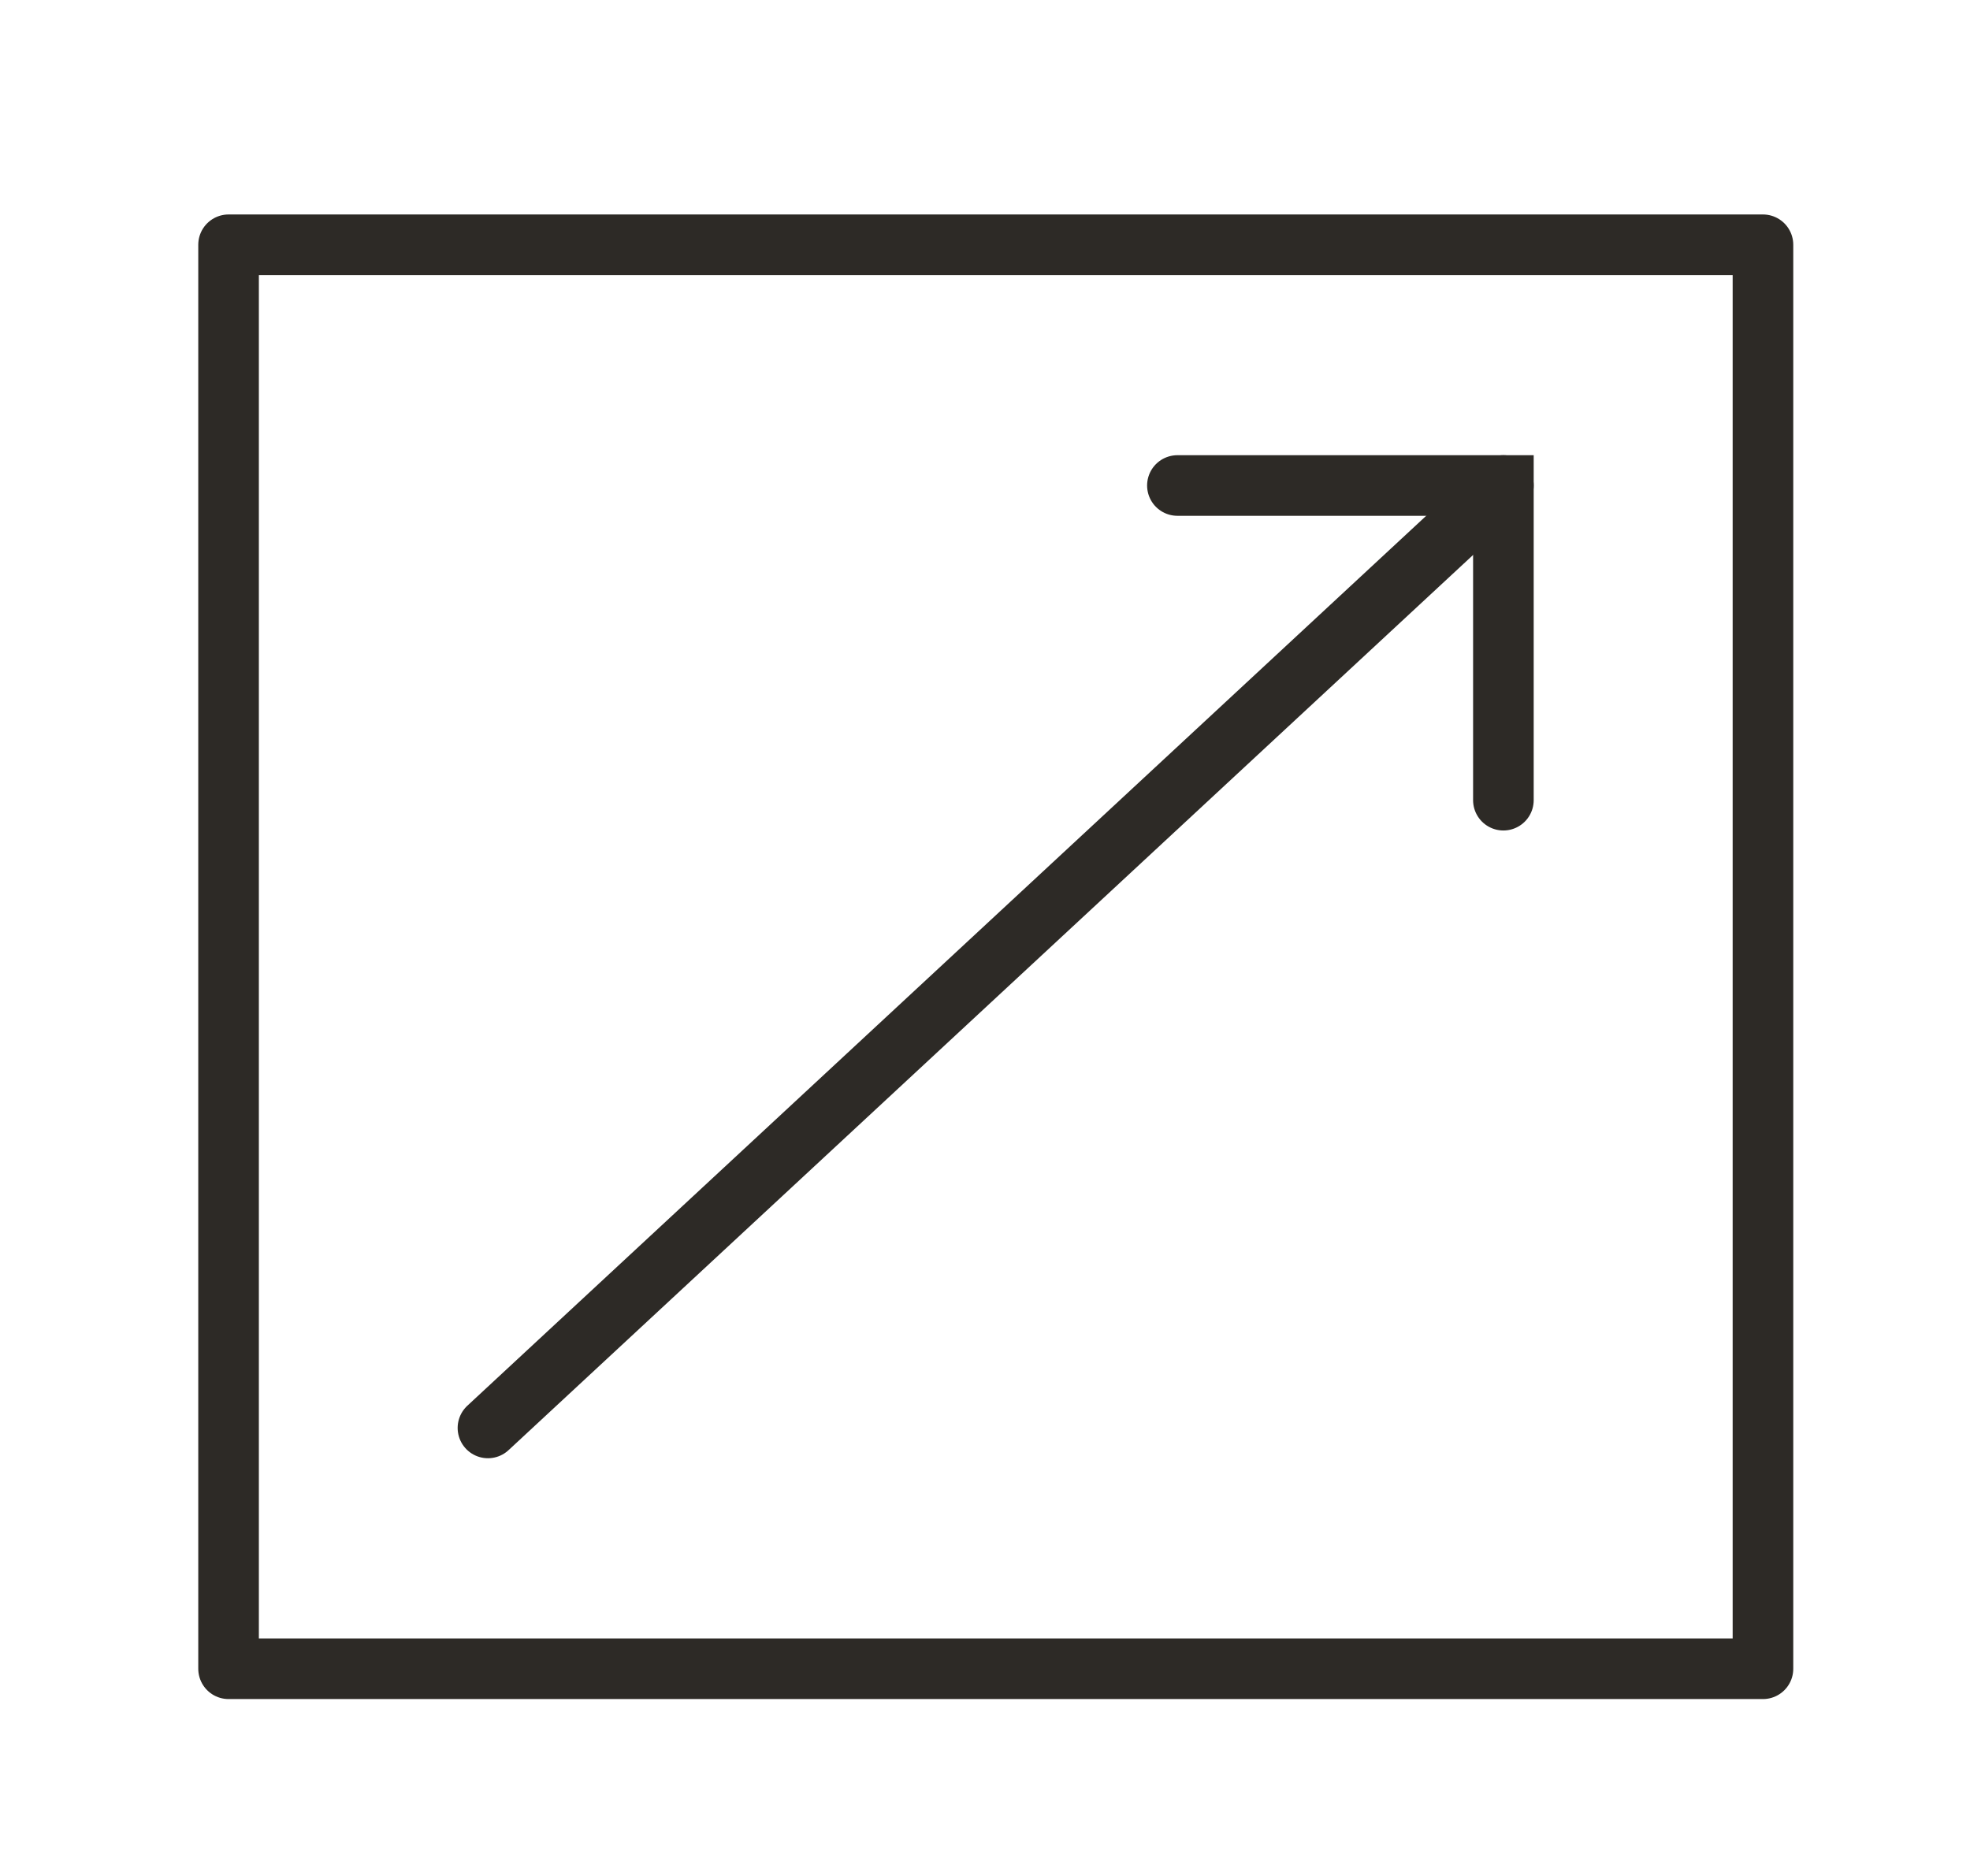 <svg width="42" height="40" viewBox="0 0 42 40" fill="none" xmlns="http://www.w3.org/2000/svg">
<path d="M25.102 10.352H32.052V17.062" stroke="#2D2A26" stroke-width="1.292" stroke-linecap="round"/>
<path d="M10.403 30.447L32.052 10.352" stroke="#2D2A26" stroke-width="1.292" stroke-linecap="round"/>
<path fill-rule="evenodd" clip-rule="evenodd" d="M4.873 35.582H37.586V5.219H4.873V35.582Z" stroke="#2D2A26" stroke-width="1.292" stroke-linecap="round" stroke-linejoin="round"/>
</svg>
